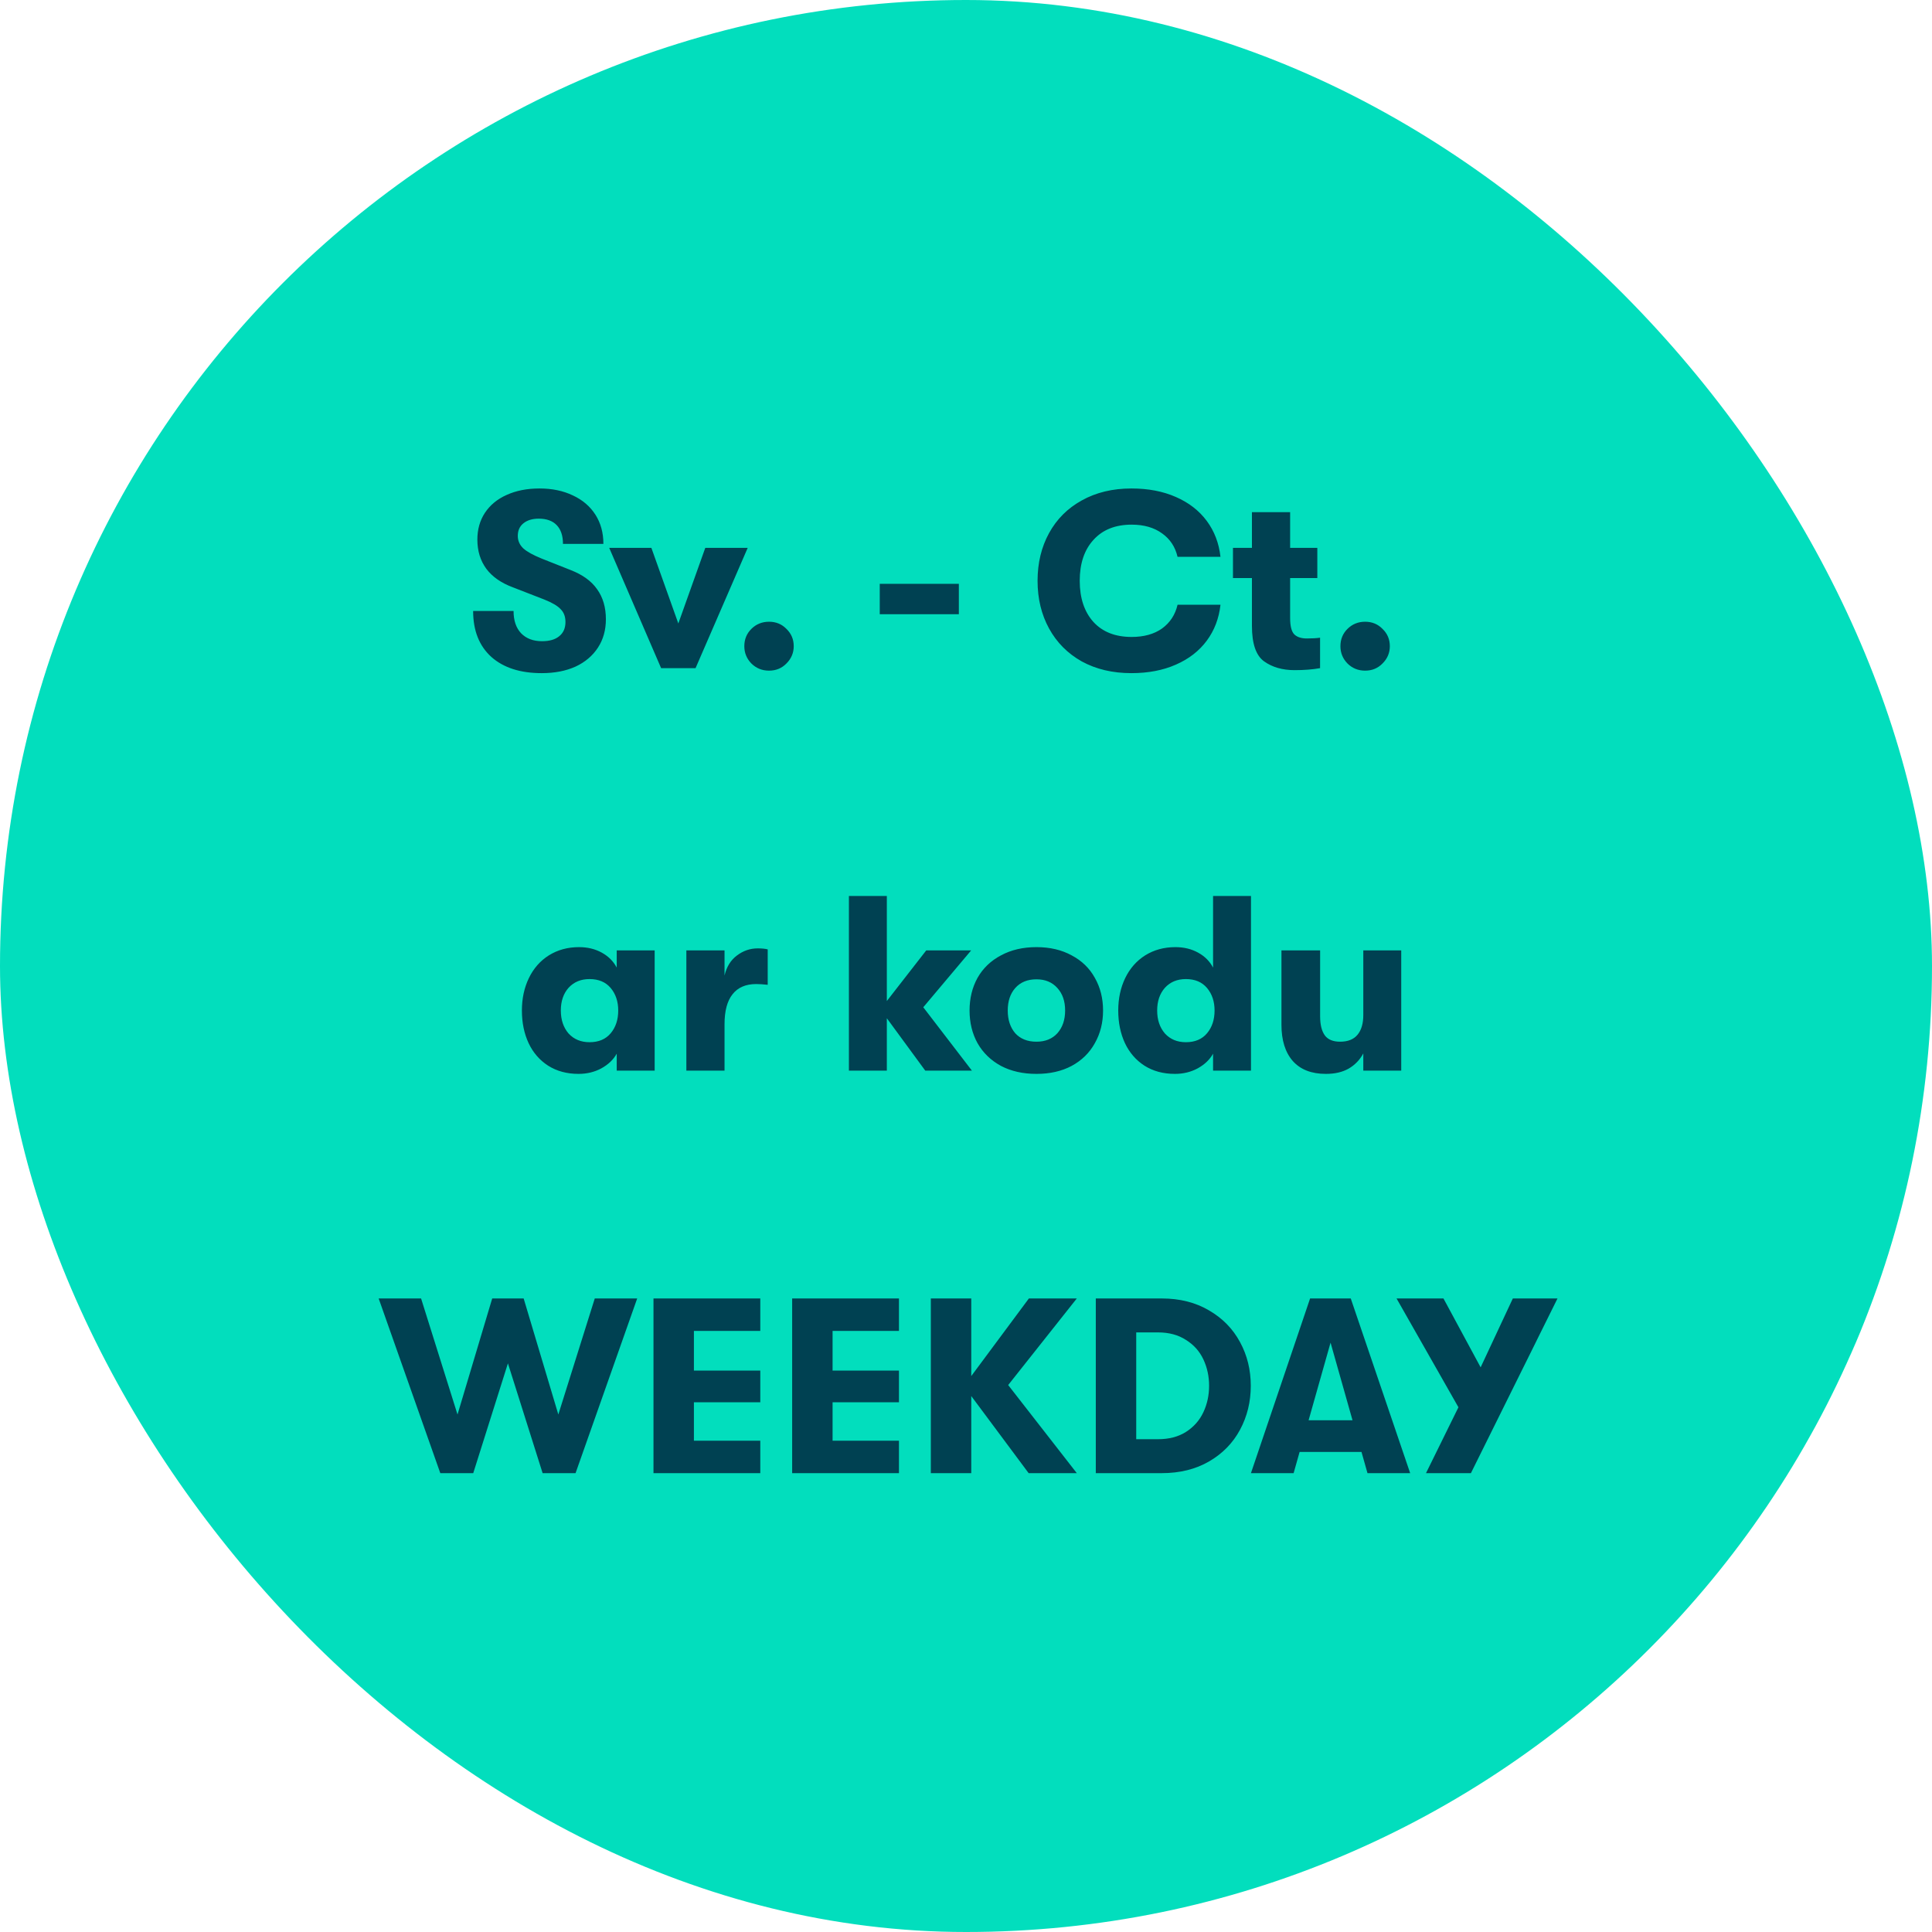 <svg width="120" height="120" viewBox="0 0 120 120" fill="none" xmlns="http://www.w3.org/2000/svg">
<rect width="120" height="120" rx="60" fill="#02DEBD"/>
<path d="M33.649 41.81C32.316 41.81 31.273 41.474 30.518 40.803C29.764 40.12 29.387 39.17 29.387 37.95H31.898C31.898 38.539 32.053 38.999 32.363 39.33C32.683 39.661 33.117 39.826 33.665 39.826C34.13 39.826 34.486 39.723 34.734 39.516C34.993 39.309 35.122 39.015 35.122 38.633C35.122 38.302 35.024 38.038 34.827 37.842C34.641 37.635 34.3 37.434 33.804 37.237L31.851 36.478C31.128 36.209 30.58 35.827 30.208 35.331C29.836 34.825 29.65 34.22 29.65 33.517C29.65 32.887 29.805 32.334 30.115 31.859C30.436 31.373 30.885 31.001 31.464 30.743C32.053 30.474 32.735 30.34 33.51 30.34C34.295 30.34 34.987 30.485 35.587 30.774C36.186 31.053 36.651 31.451 36.982 31.968C37.312 32.484 37.478 33.089 37.478 33.781H34.967C34.967 33.275 34.838 32.887 34.579 32.618C34.321 32.35 33.949 32.215 33.463 32.215C33.06 32.215 32.74 32.314 32.502 32.51C32.275 32.696 32.161 32.954 32.161 33.285C32.161 33.585 32.275 33.843 32.502 34.06C32.73 34.267 33.112 34.478 33.649 34.696L35.447 35.408C36.191 35.698 36.739 36.096 37.09 36.602C37.452 37.108 37.633 37.728 37.633 38.462C37.633 39.134 37.467 39.723 37.137 40.229C36.806 40.735 36.341 41.128 35.742 41.407C35.142 41.676 34.445 41.81 33.649 41.81ZM37.839 34.029H40.458L42.132 38.725L43.806 34.029H46.441L43.202 41.5H41.063L37.839 34.029ZM47.766 41.655C47.332 41.655 46.965 41.505 46.665 41.206C46.376 40.906 46.231 40.549 46.231 40.136C46.231 39.712 46.376 39.356 46.665 39.066C46.965 38.767 47.332 38.617 47.766 38.617C48.2 38.617 48.561 38.767 48.851 39.066C49.15 39.356 49.3 39.712 49.3 40.136C49.3 40.549 49.15 40.906 48.851 41.206C48.561 41.505 48.2 41.655 47.766 41.655ZM54.643 36.261H59.556V38.152H54.643V36.261ZM70.273 41.81C69.105 41.81 68.077 41.567 67.188 41.081C66.31 40.586 65.633 39.904 65.158 39.035C64.683 38.167 64.445 37.181 64.445 36.075C64.445 34.969 64.683 33.983 65.158 33.114C65.633 32.246 66.31 31.57 67.188 31.084C68.077 30.588 69.105 30.34 70.273 30.34C71.317 30.34 72.236 30.516 73.032 30.867C73.838 31.218 74.478 31.714 74.954 32.355C75.429 32.996 75.713 33.74 75.806 34.587H73.14C72.996 33.967 72.675 33.481 72.179 33.13C71.683 32.768 71.053 32.587 70.288 32.587C69.276 32.587 68.485 32.903 67.917 33.533C67.349 34.153 67.064 35 67.064 36.075C67.064 37.15 67.349 38.002 67.917 38.633C68.485 39.252 69.276 39.562 70.288 39.562C71.053 39.562 71.683 39.387 72.179 39.035C72.675 38.674 72.996 38.183 73.14 37.563H75.806C75.713 38.41 75.429 39.154 74.954 39.795C74.478 40.436 73.838 40.932 73.032 41.283C72.236 41.634 71.317 41.81 70.273 41.81ZM81.17 39.656C81.501 39.656 81.775 39.64 81.992 39.609V41.5C81.537 41.583 81.01 41.624 80.41 41.624C79.656 41.624 79.026 41.443 78.519 41.081C78.013 40.72 77.76 39.986 77.76 38.88V35.904H76.582V34.029H77.76V31.812H80.132V34.029H81.821V35.904H80.132V38.385C80.132 38.891 80.219 39.232 80.395 39.407C80.571 39.573 80.829 39.656 81.17 39.656ZM84.79 41.655C84.356 41.655 83.989 41.505 83.69 41.206C83.4 40.906 83.256 40.549 83.256 40.136C83.256 39.712 83.4 39.356 83.69 39.066C83.989 38.767 84.356 38.617 84.79 38.617C85.224 38.617 85.586 38.767 85.875 39.066C86.175 39.356 86.325 39.712 86.325 40.136C86.325 40.549 86.175 40.906 85.875 41.206C85.586 41.505 85.224 41.655 84.79 41.655ZM35.934 66.701C35.211 66.701 34.581 66.531 34.043 66.19C33.516 65.849 33.113 65.384 32.834 64.795C32.555 64.196 32.416 63.519 32.416 62.764C32.416 62.02 32.561 61.349 32.85 60.749C33.139 60.15 33.553 59.68 34.09 59.339C34.638 58.998 35.263 58.828 35.965 58.828C36.492 58.828 36.963 58.941 37.376 59.169C37.789 59.396 38.099 59.706 38.306 60.099V59.029H40.662V66.5H38.306V65.446C38.099 65.818 37.779 66.123 37.345 66.361C36.921 66.588 36.451 66.701 35.934 66.701ZM36.616 64.733C37.185 64.733 37.624 64.547 37.934 64.175C38.244 63.803 38.399 63.333 38.399 62.764C38.399 62.206 38.244 61.742 37.934 61.37C37.624 60.998 37.185 60.812 36.616 60.812C36.079 60.812 35.645 60.992 35.314 61.354C34.994 61.716 34.834 62.186 34.834 62.764C34.834 63.343 34.994 63.819 35.314 64.191C35.645 64.552 36.079 64.733 36.616 64.733ZM42.631 59.029H45.002V60.594C45.126 60.057 45.38 59.644 45.762 59.355C46.154 59.055 46.589 58.905 47.064 58.905C47.312 58.905 47.519 58.926 47.684 58.967V61.168C47.405 61.137 47.167 61.121 46.971 61.121C46.32 61.121 45.829 61.333 45.498 61.757C45.168 62.17 45.002 62.79 45.002 63.617V66.5H42.631V59.029ZM57.47 66.5L55.083 63.245V66.5H52.727V55.65H55.083V62.175L57.532 59.029H60.322L57.346 62.563L60.368 66.5H57.47ZM64.375 66.701C63.538 66.701 62.804 66.536 62.174 66.206C61.544 65.865 61.058 65.394 60.717 64.795C60.386 64.196 60.221 63.519 60.221 62.764C60.221 62.01 60.386 61.333 60.717 60.734C61.058 60.135 61.544 59.67 62.174 59.339C62.804 58.998 63.538 58.828 64.375 58.828C65.212 58.828 65.941 58.998 66.561 59.339C67.191 59.67 67.671 60.135 68.002 60.734C68.343 61.333 68.513 62.01 68.513 62.764C68.513 63.519 68.343 64.196 68.002 64.795C67.671 65.394 67.191 65.865 66.561 66.206C65.941 66.536 65.212 66.701 64.375 66.701ZM64.375 64.702C64.923 64.702 65.357 64.526 65.677 64.175C65.997 63.813 66.157 63.343 66.157 62.764C66.157 62.186 65.997 61.721 65.677 61.37C65.357 61.008 64.923 60.827 64.375 60.827C63.817 60.827 63.378 61.008 63.057 61.37C62.748 61.721 62.593 62.186 62.593 62.764C62.593 63.343 62.748 63.813 63.057 64.175C63.378 64.526 63.817 64.702 64.375 64.702ZM77.701 55.65V66.5H75.346V65.446C75.139 65.818 74.819 66.123 74.385 66.361C73.961 66.588 73.491 66.701 72.974 66.701C72.251 66.701 71.62 66.531 71.083 66.19C70.556 65.849 70.153 65.384 69.874 64.795C69.595 64.196 69.456 63.519 69.456 62.764C69.456 62.02 69.6 61.349 69.889 60.749C70.179 60.15 70.592 59.68 71.129 59.339C71.677 58.998 72.302 58.828 73.005 58.828C73.532 58.828 74.002 58.941 74.415 59.169C74.829 59.396 75.139 59.706 75.346 60.099V55.65H77.701ZM73.656 64.733C74.224 64.733 74.663 64.547 74.974 64.175C75.284 63.803 75.439 63.333 75.439 62.764C75.439 62.206 75.284 61.742 74.974 61.37C74.663 60.998 74.224 60.812 73.656 60.812C73.119 60.812 72.685 60.992 72.354 61.354C72.034 61.716 71.874 62.186 71.874 62.764C71.874 63.343 72.034 63.819 72.354 64.191C72.685 64.552 73.119 64.733 73.656 64.733ZM82.352 66.701C81.463 66.701 80.781 66.438 80.306 65.911C79.831 65.374 79.593 64.619 79.593 63.648V59.029H81.995V63.121C81.995 63.648 82.094 64.046 82.29 64.314C82.486 64.573 82.801 64.702 83.235 64.702C83.721 64.702 84.083 64.557 84.32 64.268C84.558 63.979 84.677 63.571 84.677 63.044V59.029H87.033V66.5H84.677V65.43C84.46 65.834 84.155 66.149 83.762 66.376C83.38 66.593 82.91 66.701 82.352 66.701ZM23.519 80.65H26.154L28.417 87.858L30.572 80.65H32.525L34.679 87.858L36.942 80.65H39.577L35.749 91.5H33.703L31.548 84.68L29.394 91.5H27.348L23.519 80.65ZM40.589 80.65H47.223V82.665H43.1V85.129H47.223V87.098H43.1V89.485H47.223V91.5H40.589V80.65ZM49.202 80.65H55.836V82.665H51.713V85.129H55.836V87.098H51.713V89.485H55.836V91.5H49.202V80.65ZM62.62 86.028L66.882 91.5H63.891L60.326 86.71V91.5H57.815V80.65H60.326V85.471L63.906 80.65H66.882L62.62 86.028ZM68.062 80.65H72.154C73.281 80.65 74.262 80.898 75.099 81.394C75.936 81.88 76.577 82.536 77.021 83.362C77.466 84.179 77.688 85.083 77.688 86.075C77.688 87.067 77.466 87.976 77.021 88.803C76.577 89.63 75.936 90.286 75.099 90.772C74.262 91.257 73.281 91.5 72.154 91.5H68.062V80.65ZM71.922 89.392C72.604 89.392 73.183 89.242 73.658 88.942C74.144 88.632 74.505 88.224 74.743 87.718C74.981 87.212 75.099 86.664 75.099 86.075C75.099 85.486 74.981 84.938 74.743 84.432C74.505 83.926 74.144 83.523 73.658 83.223C73.183 82.913 72.604 82.758 71.922 82.758H70.573V89.392H71.922ZM84.565 90.183H80.721L80.349 91.5H77.698L81.372 80.65H83.898L87.588 91.5H84.937L84.565 90.183ZM84.007 88.214L82.643 83.394L81.279 88.214H84.007ZM96.739 80.65L91.361 91.5H88.571L90.586 87.408L86.742 80.65H89.656L91.965 84.928L93.965 80.65H96.739Z" fill="#004152"/>
</svg>
